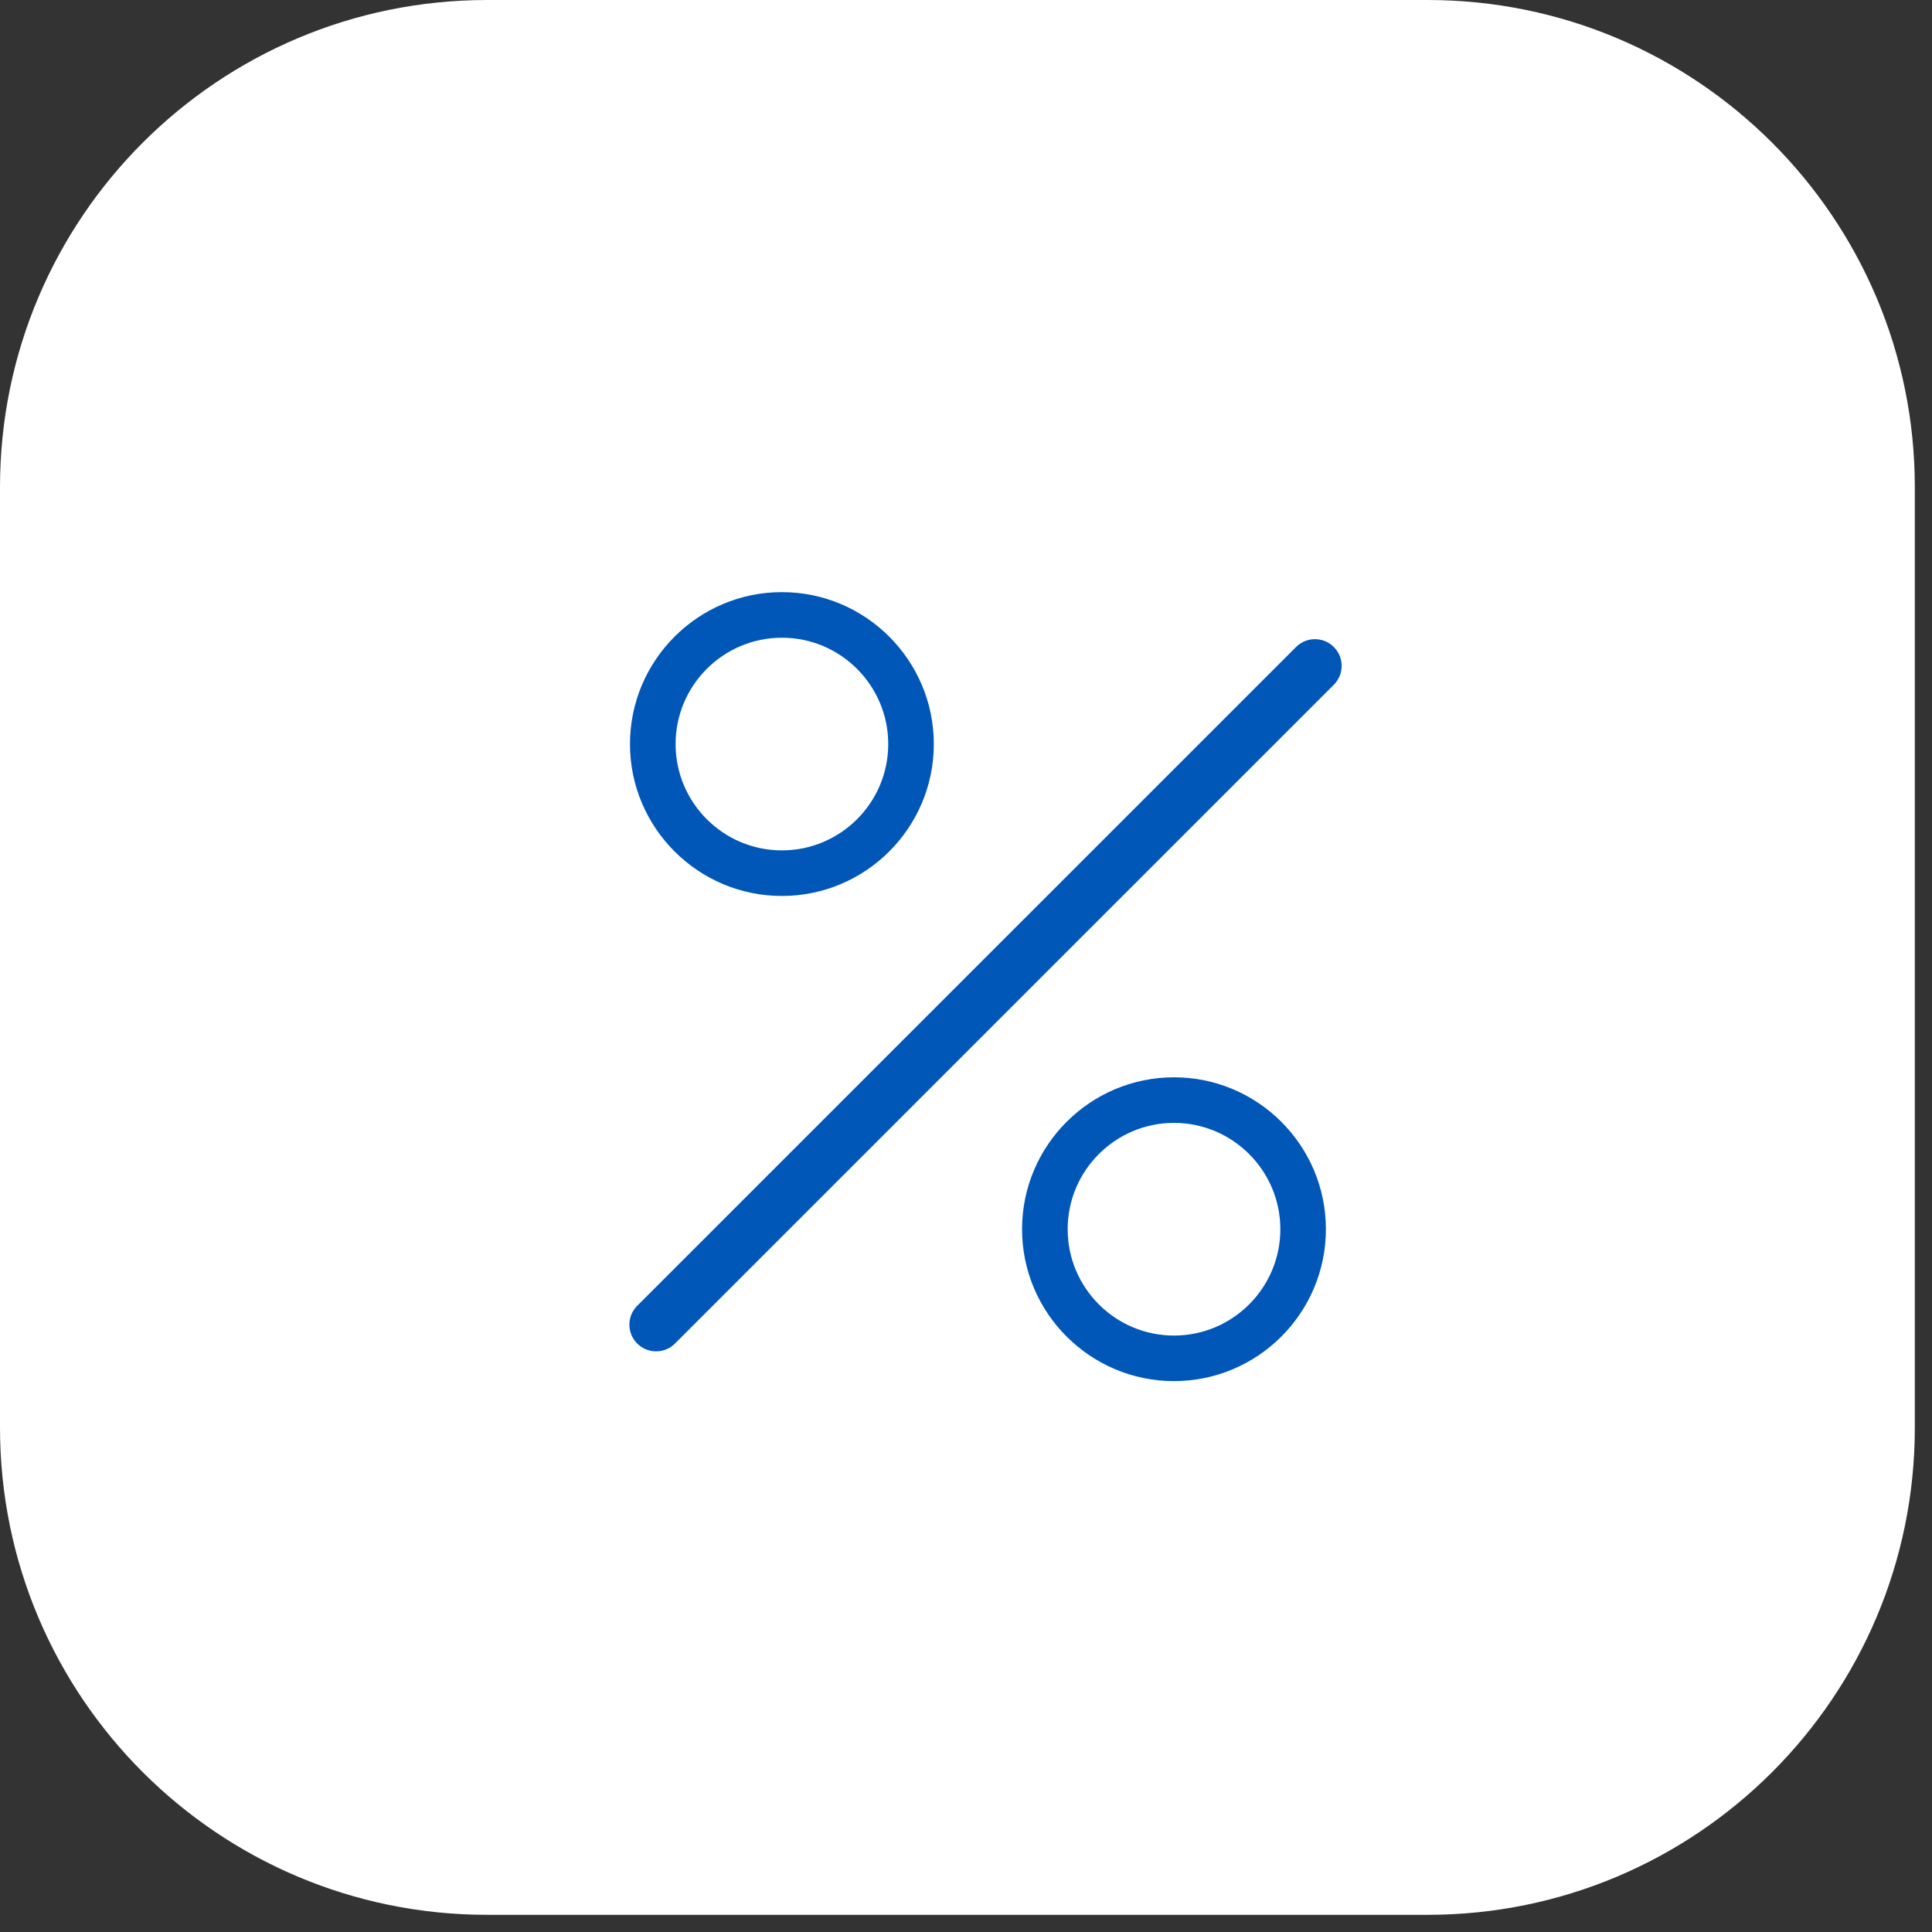 <?xml version="1.0" encoding="UTF-8"?> <svg xmlns="http://www.w3.org/2000/svg" width="64" height="64" viewBox="0 0 64 64" fill="none"><rect x="0" y="0" width="64" height="64" fill="#333333" stroke="none"/> <path d="M47.292 0H16.139C7.226 0 0 7.226 0 16.139V47.292C0 56.205 7.226 63.431 16.139 63.431H47.292C56.205 63.431 63.431 56.205 63.431 47.292V16.139C63.431 7.226 56.205 0 47.292 0Z" fill="white"></path> <path d="M42.473 4.817H20.955C12.042 4.817 4.816 12.043 4.816 20.956V42.474C4.816 51.387 12.042 58.613 20.955 58.613H42.473C51.386 58.613 58.612 51.387 58.612 42.474V20.956C58.612 12.043 51.386 4.817 42.473 4.817Z" fill="white"></path> <path d="M38.89 45.751C36.116 45.751 33.857 43.493 33.857 40.719C33.857 37.944 36.116 35.687 38.89 35.687C41.665 35.687 43.922 37.944 43.922 40.719C43.922 43.494 41.664 45.751 38.89 45.751ZM38.89 37.197C36.948 37.197 35.368 38.777 35.368 40.72C35.368 42.662 36.948 44.242 38.89 44.242C40.832 44.242 42.413 42.662 42.413 40.72C42.413 38.777 40.832 37.197 38.89 37.197Z" fill="#0057B8"></path> <path d="M25.902 29.68C23.127 29.68 20.869 27.423 20.869 24.648C20.869 21.873 23.127 19.615 25.902 19.615C28.677 19.615 30.934 21.873 30.934 24.648C30.934 27.423 28.677 29.68 25.902 29.68ZM25.902 21.125C23.959 21.125 22.38 22.706 22.38 24.648C22.38 26.59 23.959 28.17 25.902 28.17C27.844 28.17 29.424 26.59 29.424 24.648C29.424 22.706 27.844 21.125 25.902 21.125Z" fill="#0057B8"></path> <path d="M21.734 43.881L43.559 22.058" stroke="#0057B8" stroke-width="1.769" stroke-miterlimit="10" stroke-linecap="round"></path> </svg> 